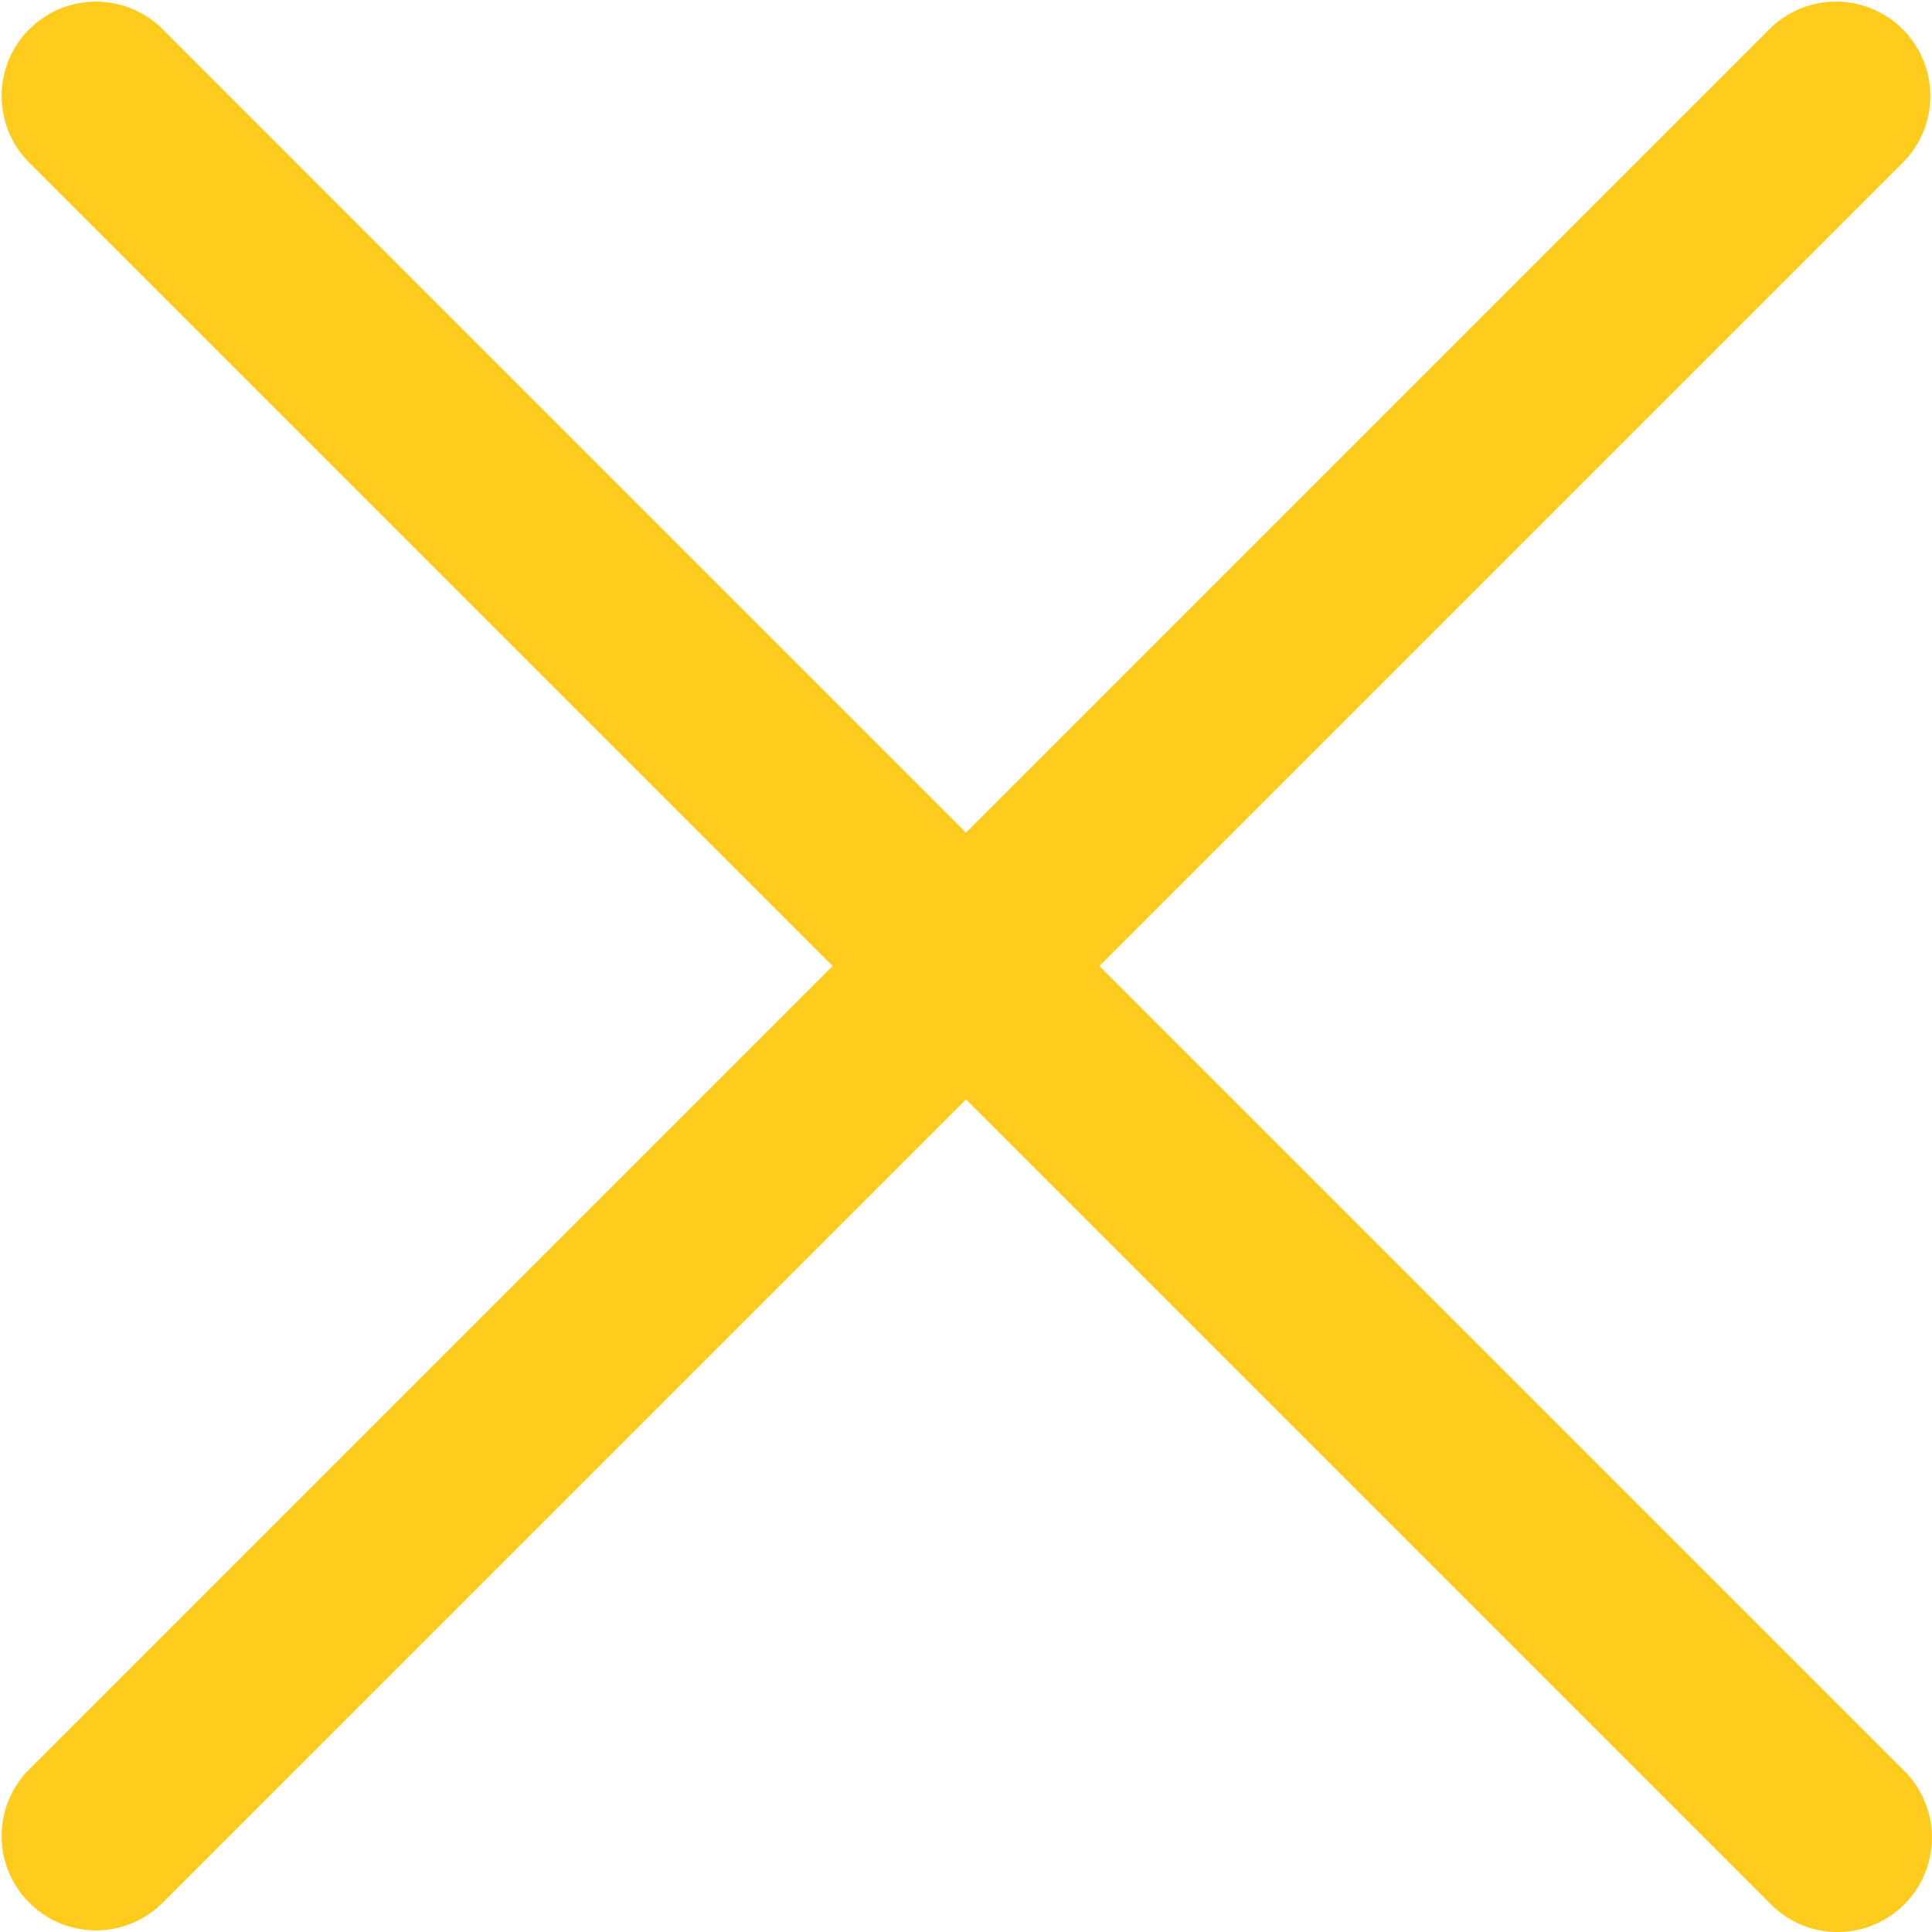 <svg width="19" height="19" viewBox="0 0 19 19" fill="none" xmlns="http://www.w3.org/2000/svg"><path d="M18.728 17.416L10.812 9.5l7.916-7.916A.928.928 0 0017.416.272L9.5 8.188 1.584.272A.928.928 0 00.272 1.584L8.188 9.5.272 17.416a.928.928 0 001.312 1.312L9.5 10.812l7.916 7.916a.926.926 0 001.312 0 .928.928 0 000-1.312z" fill="#FFCC1E"/></svg>